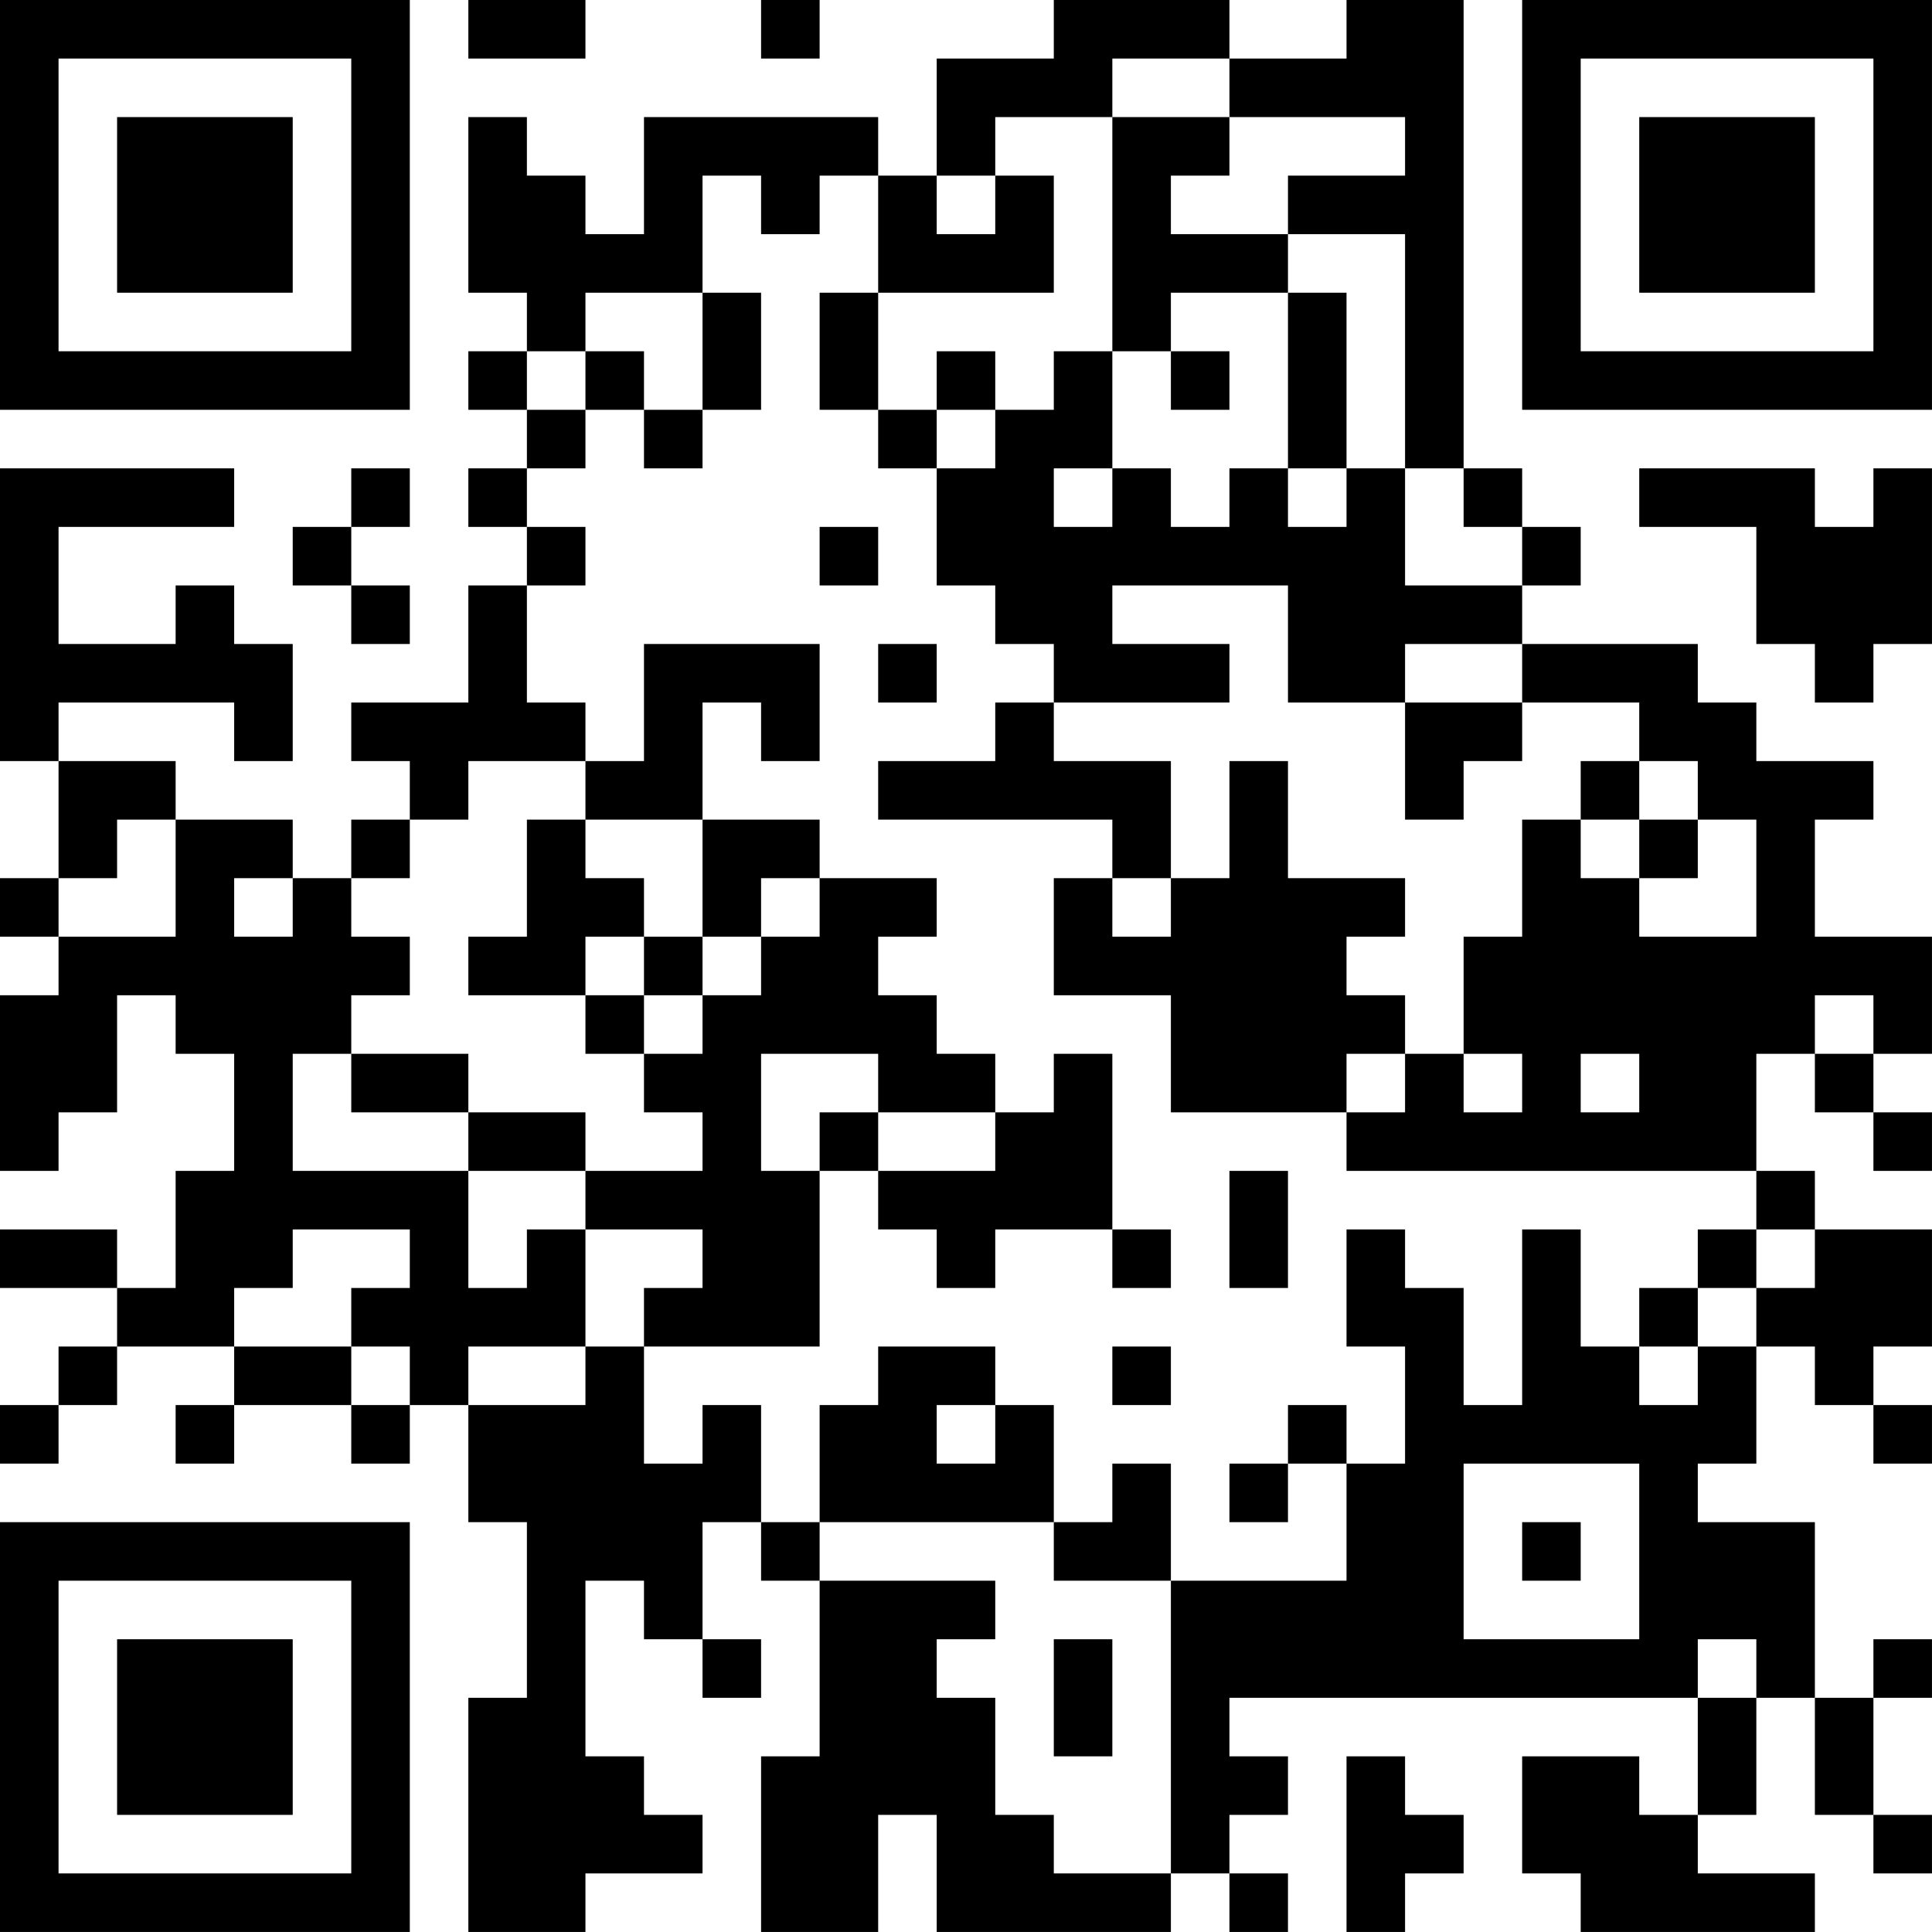<?xml version="1.0" encoding="UTF-8"?>
<svg xmlns="http://www.w3.org/2000/svg" version="1.1" width="400" height="400" viewBox="0 0 400 400"><rect x="0" y="0" width="400" height="400" fill="#ffffff"/><g transform="scale(12.121)"><g transform="translate(0,0)"><path fill-rule="evenodd" d="M8 0L8 1L10 1L10 0ZM13 0L13 1L14 1L14 0ZM18 0L18 1L16 1L16 3L15 3L15 2L11 2L11 4L10 4L10 3L9 3L9 2L8 2L8 5L9 5L9 6L8 6L8 7L9 7L9 8L8 8L8 9L9 9L9 10L8 10L8 12L6 12L6 13L7 13L7 14L6 14L6 15L5 15L5 14L3 14L3 13L1 13L1 12L4 12L4 13L5 13L5 11L4 11L4 10L3 10L3 11L1 11L1 9L4 9L4 8L0 8L0 13L1 13L1 15L0 15L0 16L1 16L1 17L0 17L0 20L1 20L1 19L2 19L2 17L3 17L3 18L4 18L4 20L3 20L3 22L2 22L2 21L0 21L0 22L2 22L2 23L1 23L1 24L0 24L0 25L1 25L1 24L2 24L2 23L4 23L4 24L3 24L3 25L4 25L4 24L6 24L6 25L7 25L7 24L8 24L8 26L9 26L9 29L8 29L8 33L10 33L10 32L12 32L12 31L11 31L11 30L10 30L10 27L11 27L11 28L12 28L12 29L13 29L13 28L12 28L12 26L13 26L13 27L14 27L14 30L13 30L13 33L15 33L15 31L16 31L16 33L20 33L20 32L21 32L21 33L22 33L22 32L21 32L21 31L22 31L22 30L21 30L21 29L29 29L29 31L28 31L28 30L26 30L26 32L27 32L27 33L31 33L31 32L29 32L29 31L30 31L30 29L31 29L31 31L32 31L32 32L33 32L33 31L32 31L32 29L33 29L33 28L32 28L32 29L31 29L31 26L29 26L29 25L30 25L30 23L31 23L31 24L32 24L32 25L33 25L33 24L32 24L32 23L33 23L33 21L31 21L31 20L30 20L30 18L31 18L31 19L32 19L32 20L33 20L33 19L32 19L32 18L33 18L33 16L31 16L31 14L32 14L32 13L30 13L30 12L29 12L29 11L26 11L26 10L27 10L27 9L26 9L26 8L25 8L25 0L23 0L23 1L21 1L21 0ZM19 1L19 2L17 2L17 3L16 3L16 4L17 4L17 3L18 3L18 5L15 5L15 3L14 3L14 4L13 4L13 3L12 3L12 5L10 5L10 6L9 6L9 7L10 7L10 8L9 8L9 9L10 9L10 10L9 10L9 12L10 12L10 13L8 13L8 14L7 14L7 15L6 15L6 16L7 16L7 17L6 17L6 18L5 18L5 20L8 20L8 22L9 22L9 21L10 21L10 23L8 23L8 24L10 24L10 23L11 23L11 25L12 25L12 24L13 24L13 26L14 26L14 27L17 27L17 28L16 28L16 29L17 29L17 31L18 31L18 32L20 32L20 27L23 27L23 25L24 25L24 23L23 23L23 21L24 21L24 22L25 22L25 24L26 24L26 21L27 21L27 23L28 23L28 24L29 24L29 23L30 23L30 22L31 22L31 21L30 21L30 20L23 20L23 19L24 19L24 18L25 18L25 19L26 19L26 18L25 18L25 16L26 16L26 14L27 14L27 15L28 15L28 16L30 16L30 14L29 14L29 13L28 13L28 12L26 12L26 11L24 11L24 12L22 12L22 10L19 10L19 11L21 11L21 12L18 12L18 11L17 11L17 10L16 10L16 8L17 8L17 7L18 7L18 6L19 6L19 8L18 8L18 9L19 9L19 8L20 8L20 9L21 9L21 8L22 8L22 9L23 9L23 8L24 8L24 10L26 10L26 9L25 9L25 8L24 8L24 4L22 4L22 3L24 3L24 2L21 2L21 1ZM19 2L19 6L20 6L20 7L21 7L21 6L20 6L20 5L22 5L22 8L23 8L23 5L22 5L22 4L20 4L20 3L21 3L21 2ZM12 5L12 7L11 7L11 6L10 6L10 7L11 7L11 8L12 8L12 7L13 7L13 5ZM14 5L14 7L15 7L15 8L16 8L16 7L17 7L17 6L16 6L16 7L15 7L15 5ZM6 8L6 9L5 9L5 10L6 10L6 11L7 11L7 10L6 10L6 9L7 9L7 8ZM28 8L28 9L30 9L30 11L31 11L31 12L32 12L32 11L33 11L33 8L32 8L32 9L31 9L31 8ZM14 9L14 10L15 10L15 9ZM11 11L11 13L10 13L10 14L9 14L9 16L8 16L8 17L10 17L10 18L11 18L11 19L12 19L12 20L10 20L10 19L8 19L8 18L6 18L6 19L8 19L8 20L10 20L10 21L12 21L12 22L11 22L11 23L14 23L14 20L15 20L15 21L16 21L16 22L17 22L17 21L19 21L19 22L20 22L20 21L19 21L19 18L18 18L18 19L17 19L17 18L16 18L16 17L15 17L15 16L16 16L16 15L14 15L14 14L12 14L12 12L13 12L13 13L14 13L14 11ZM15 11L15 12L16 12L16 11ZM17 12L17 13L15 13L15 14L19 14L19 15L18 15L18 17L20 17L20 19L23 19L23 18L24 18L24 17L23 17L23 16L24 16L24 15L22 15L22 13L21 13L21 15L20 15L20 13L18 13L18 12ZM24 12L24 14L25 14L25 13L26 13L26 12ZM27 13L27 14L28 14L28 15L29 15L29 14L28 14L28 13ZM2 14L2 15L1 15L1 16L3 16L3 14ZM10 14L10 15L11 15L11 16L10 16L10 17L11 17L11 18L12 18L12 17L13 17L13 16L14 16L14 15L13 15L13 16L12 16L12 14ZM4 15L4 16L5 16L5 15ZM19 15L19 16L20 16L20 15ZM11 16L11 17L12 17L12 16ZM31 17L31 18L32 18L32 17ZM13 18L13 20L14 20L14 19L15 19L15 20L17 20L17 19L15 19L15 18ZM27 18L27 19L28 19L28 18ZM21 20L21 22L22 22L22 20ZM5 21L5 22L4 22L4 23L6 23L6 24L7 24L7 23L6 23L6 22L7 22L7 21ZM29 21L29 22L28 22L28 23L29 23L29 22L30 22L30 21ZM15 23L15 24L14 24L14 26L18 26L18 27L20 27L20 25L19 25L19 26L18 26L18 24L17 24L17 23ZM19 23L19 24L20 24L20 23ZM16 24L16 25L17 25L17 24ZM22 24L22 25L21 25L21 26L22 26L22 25L23 25L23 24ZM25 25L25 28L28 28L28 25ZM26 26L26 27L27 27L27 26ZM18 28L18 30L19 30L19 28ZM29 28L29 29L30 29L30 28ZM23 30L23 33L24 33L24 32L25 32L25 31L24 31L24 30ZM0 0L0 7L7 7L7 0ZM1 1L1 6L6 6L6 1ZM2 2L2 5L5 5L5 2ZM26 0L26 7L33 7L33 0ZM27 1L27 6L32 6L32 1ZM28 2L28 5L31 5L31 2ZM0 26L0 33L7 33L7 26ZM1 27L1 32L6 32L6 27ZM2 28L2 31L5 31L5 28Z" fill="#000000"/></g></g></svg>
